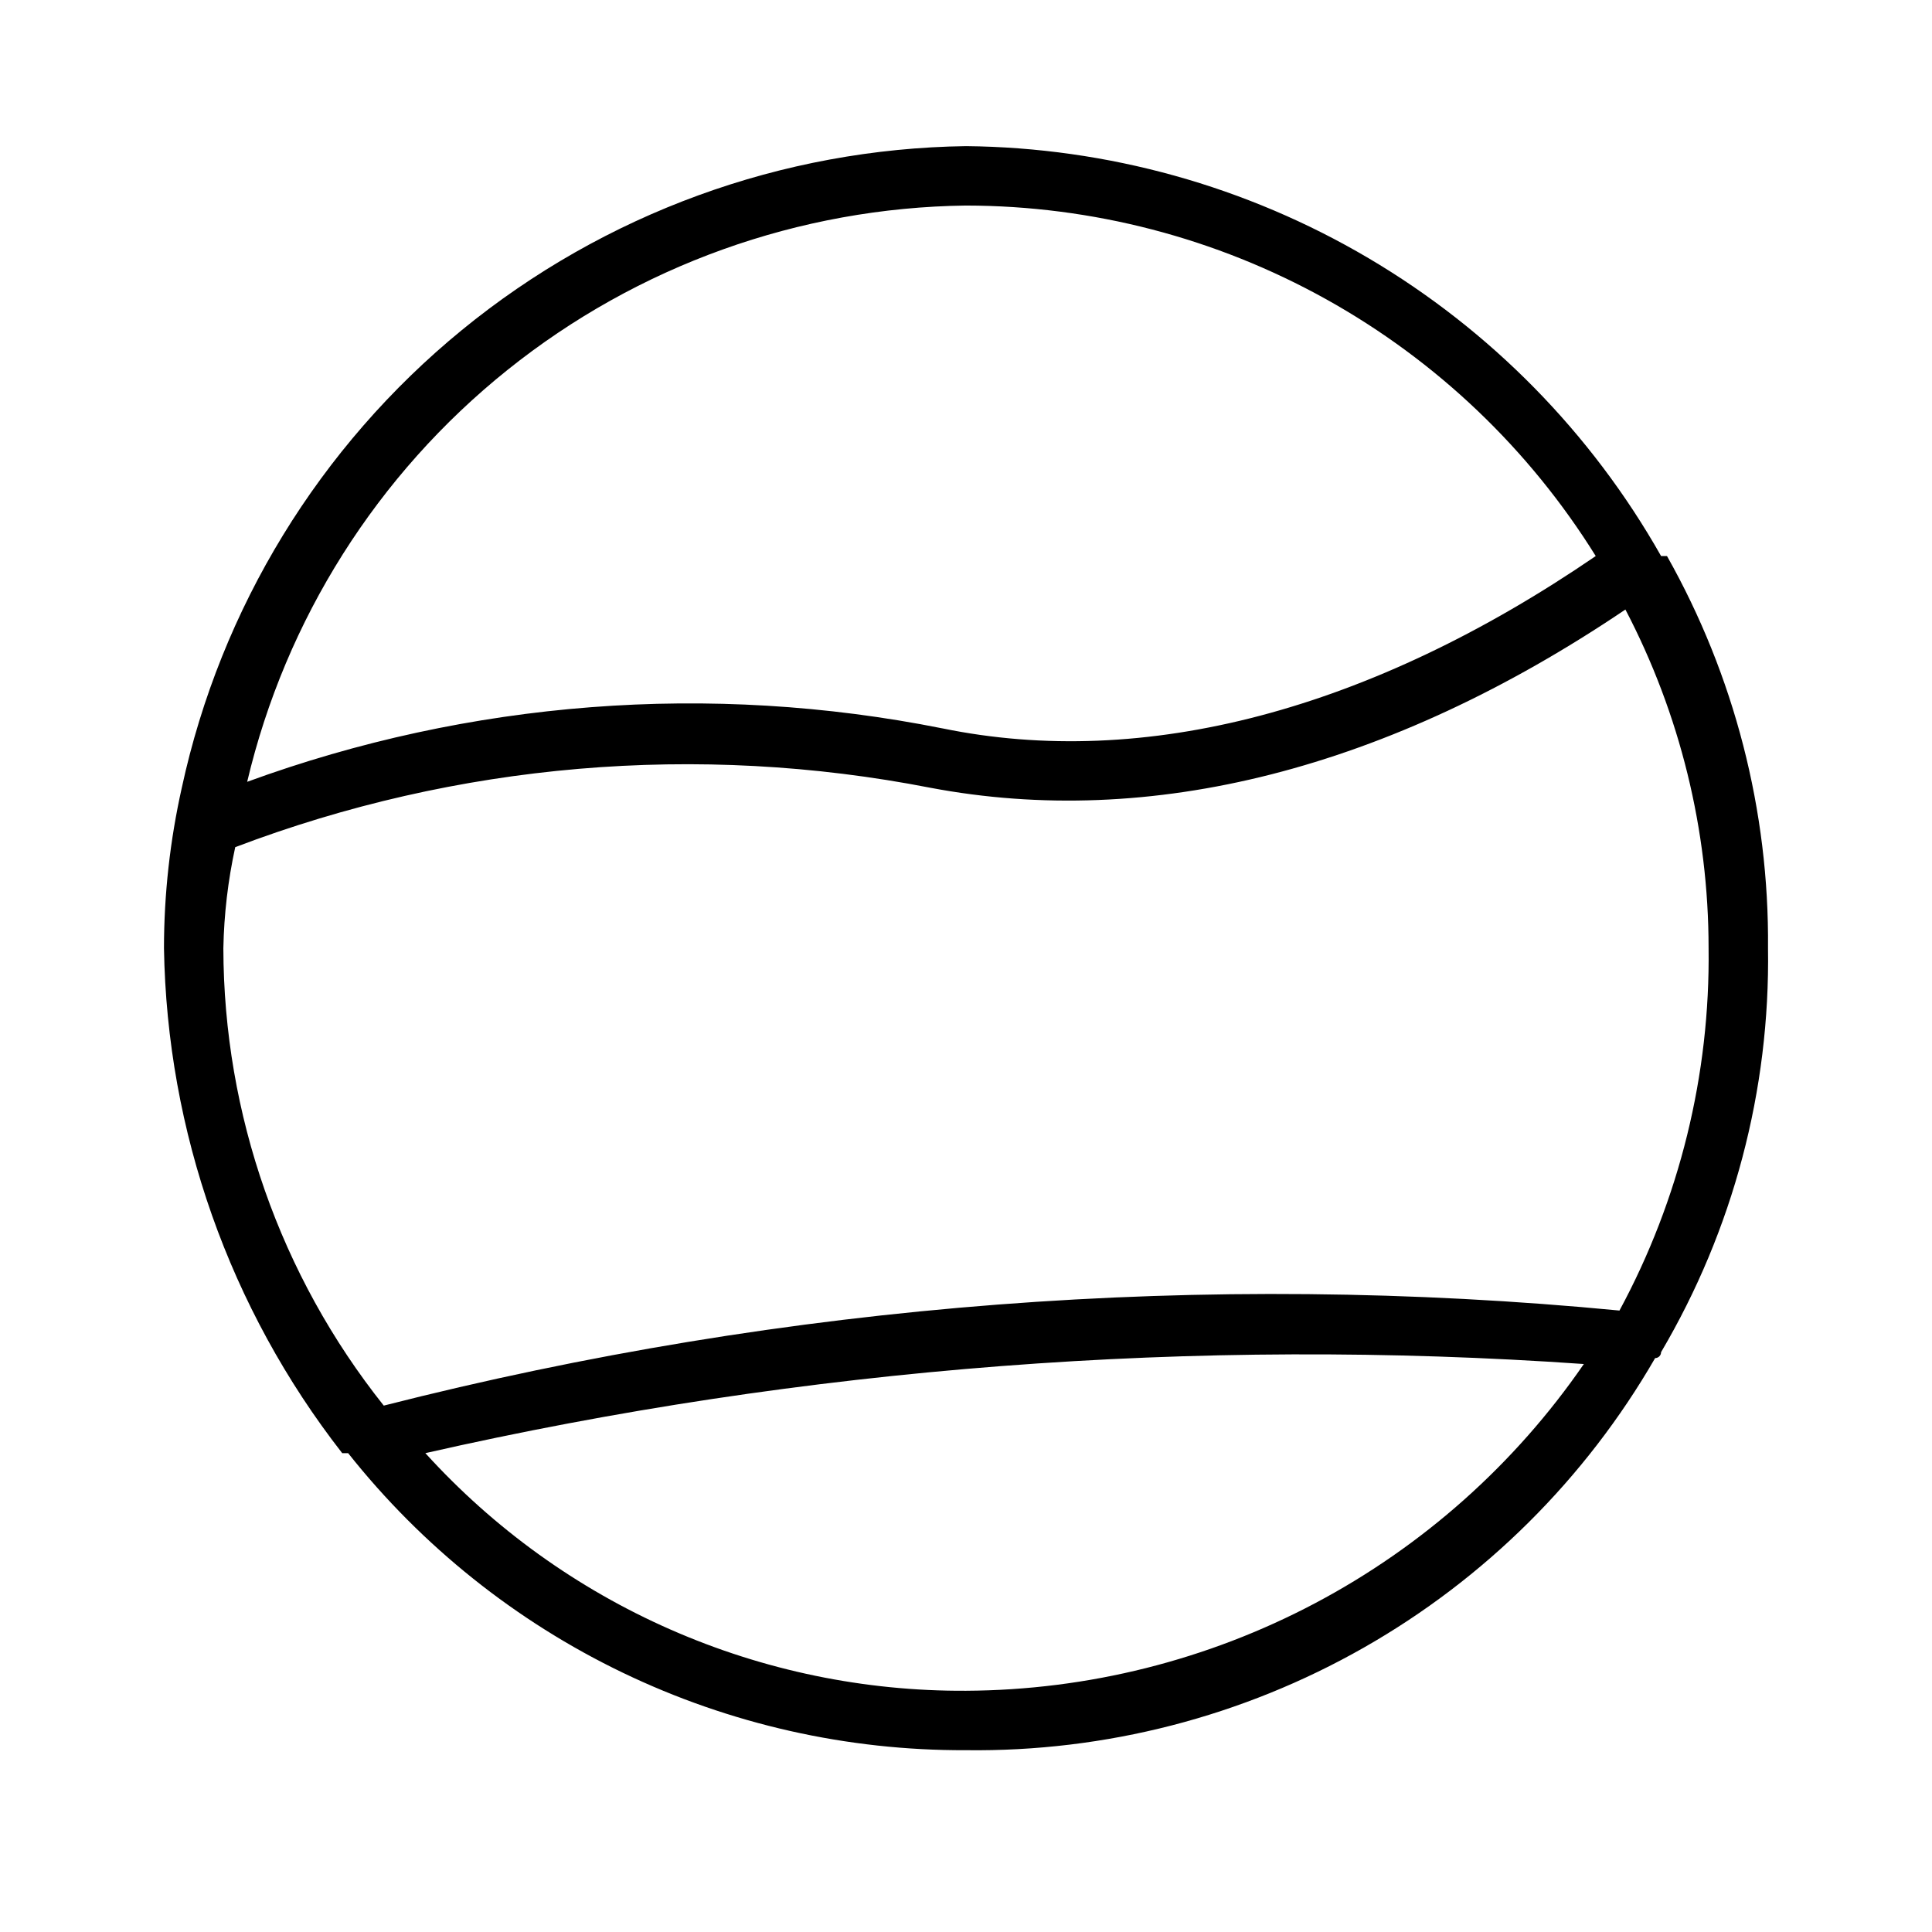 <?xml version="1.0" encoding="UTF-8"?>
<!-- Uploaded to: SVG Repo, www.svgrepo.com, Generator: SVG Repo Mixer Tools -->
<svg fill="#000000" width="800px" height="800px" version="1.1" viewBox="144 144 512 512" xmlns="http://www.w3.org/2000/svg">
 <path d="m585.78 291.36h-1.574c-18.488-32.664-45.238-59.891-77.57-78.961-32.328-19.066-69.102-29.297-106.63-29.672-48.762 0.676-95.855 17.855-133.6 48.734-37.742 30.883-63.906 73.641-74.227 121.3-3.125 13.953-4.711 28.211-4.723 42.508 0.793 48.555 17.371 95.531 47.234 133.83h1.574c19.551 24.66 44.445 44.562 72.809 58.199 28.367 13.637 59.457 20.652 90.93 20.52 36.926 0.469 73.312-8.91 105.41-27.176 32.098-18.262 58.754-44.75 77.215-76.734 0.418 0 0.82-0.168 1.113-0.461 0.297-0.297 0.461-0.695 0.461-1.113 19.105-32.406 28.91-69.449 28.34-107.06 0.328-36.379-8.902-72.211-26.766-103.91zm-185.78-92.887c33.414 0.039 66.27 8.59 95.465 24.84 29.199 16.254 53.777 39.672 71.422 68.047-59.828 40.934-119.66 56.68-173.18 45.656l-0.004 0.004c-61.535-12.285-125.27-7.383-184.2 14.168 10.18-43.051 34.457-81.469 68.973-109.14 34.516-27.672 77.293-43.012 121.53-43.578zm0 393.6v-0.004c-26.965 0.148-53.656-5.383-78.34-16.234-24.688-10.848-46.809-26.773-64.934-46.738 100.63-22.848 204.07-30.805 307.01-23.617-18.285 26.57-42.727 48.32-71.238 63.398-28.512 15.078-60.25 23.035-92.5 23.191zm173.18-100.76v-0.004c-109.8-10.562-220.59-2.039-327.48 25.191-27.441-34.457-42.422-77.18-42.508-121.23 0.176-9 1.23-17.965 3.148-26.762 58.73-22.324 122.54-27.777 184.2-15.746 58.254 11.02 121.23-4.723 184.21-47.23 14.48 27.695 22.043 58.484 22.043 89.738 0.43 33.504-7.699 66.559-23.617 96.039z"/>
</svg>